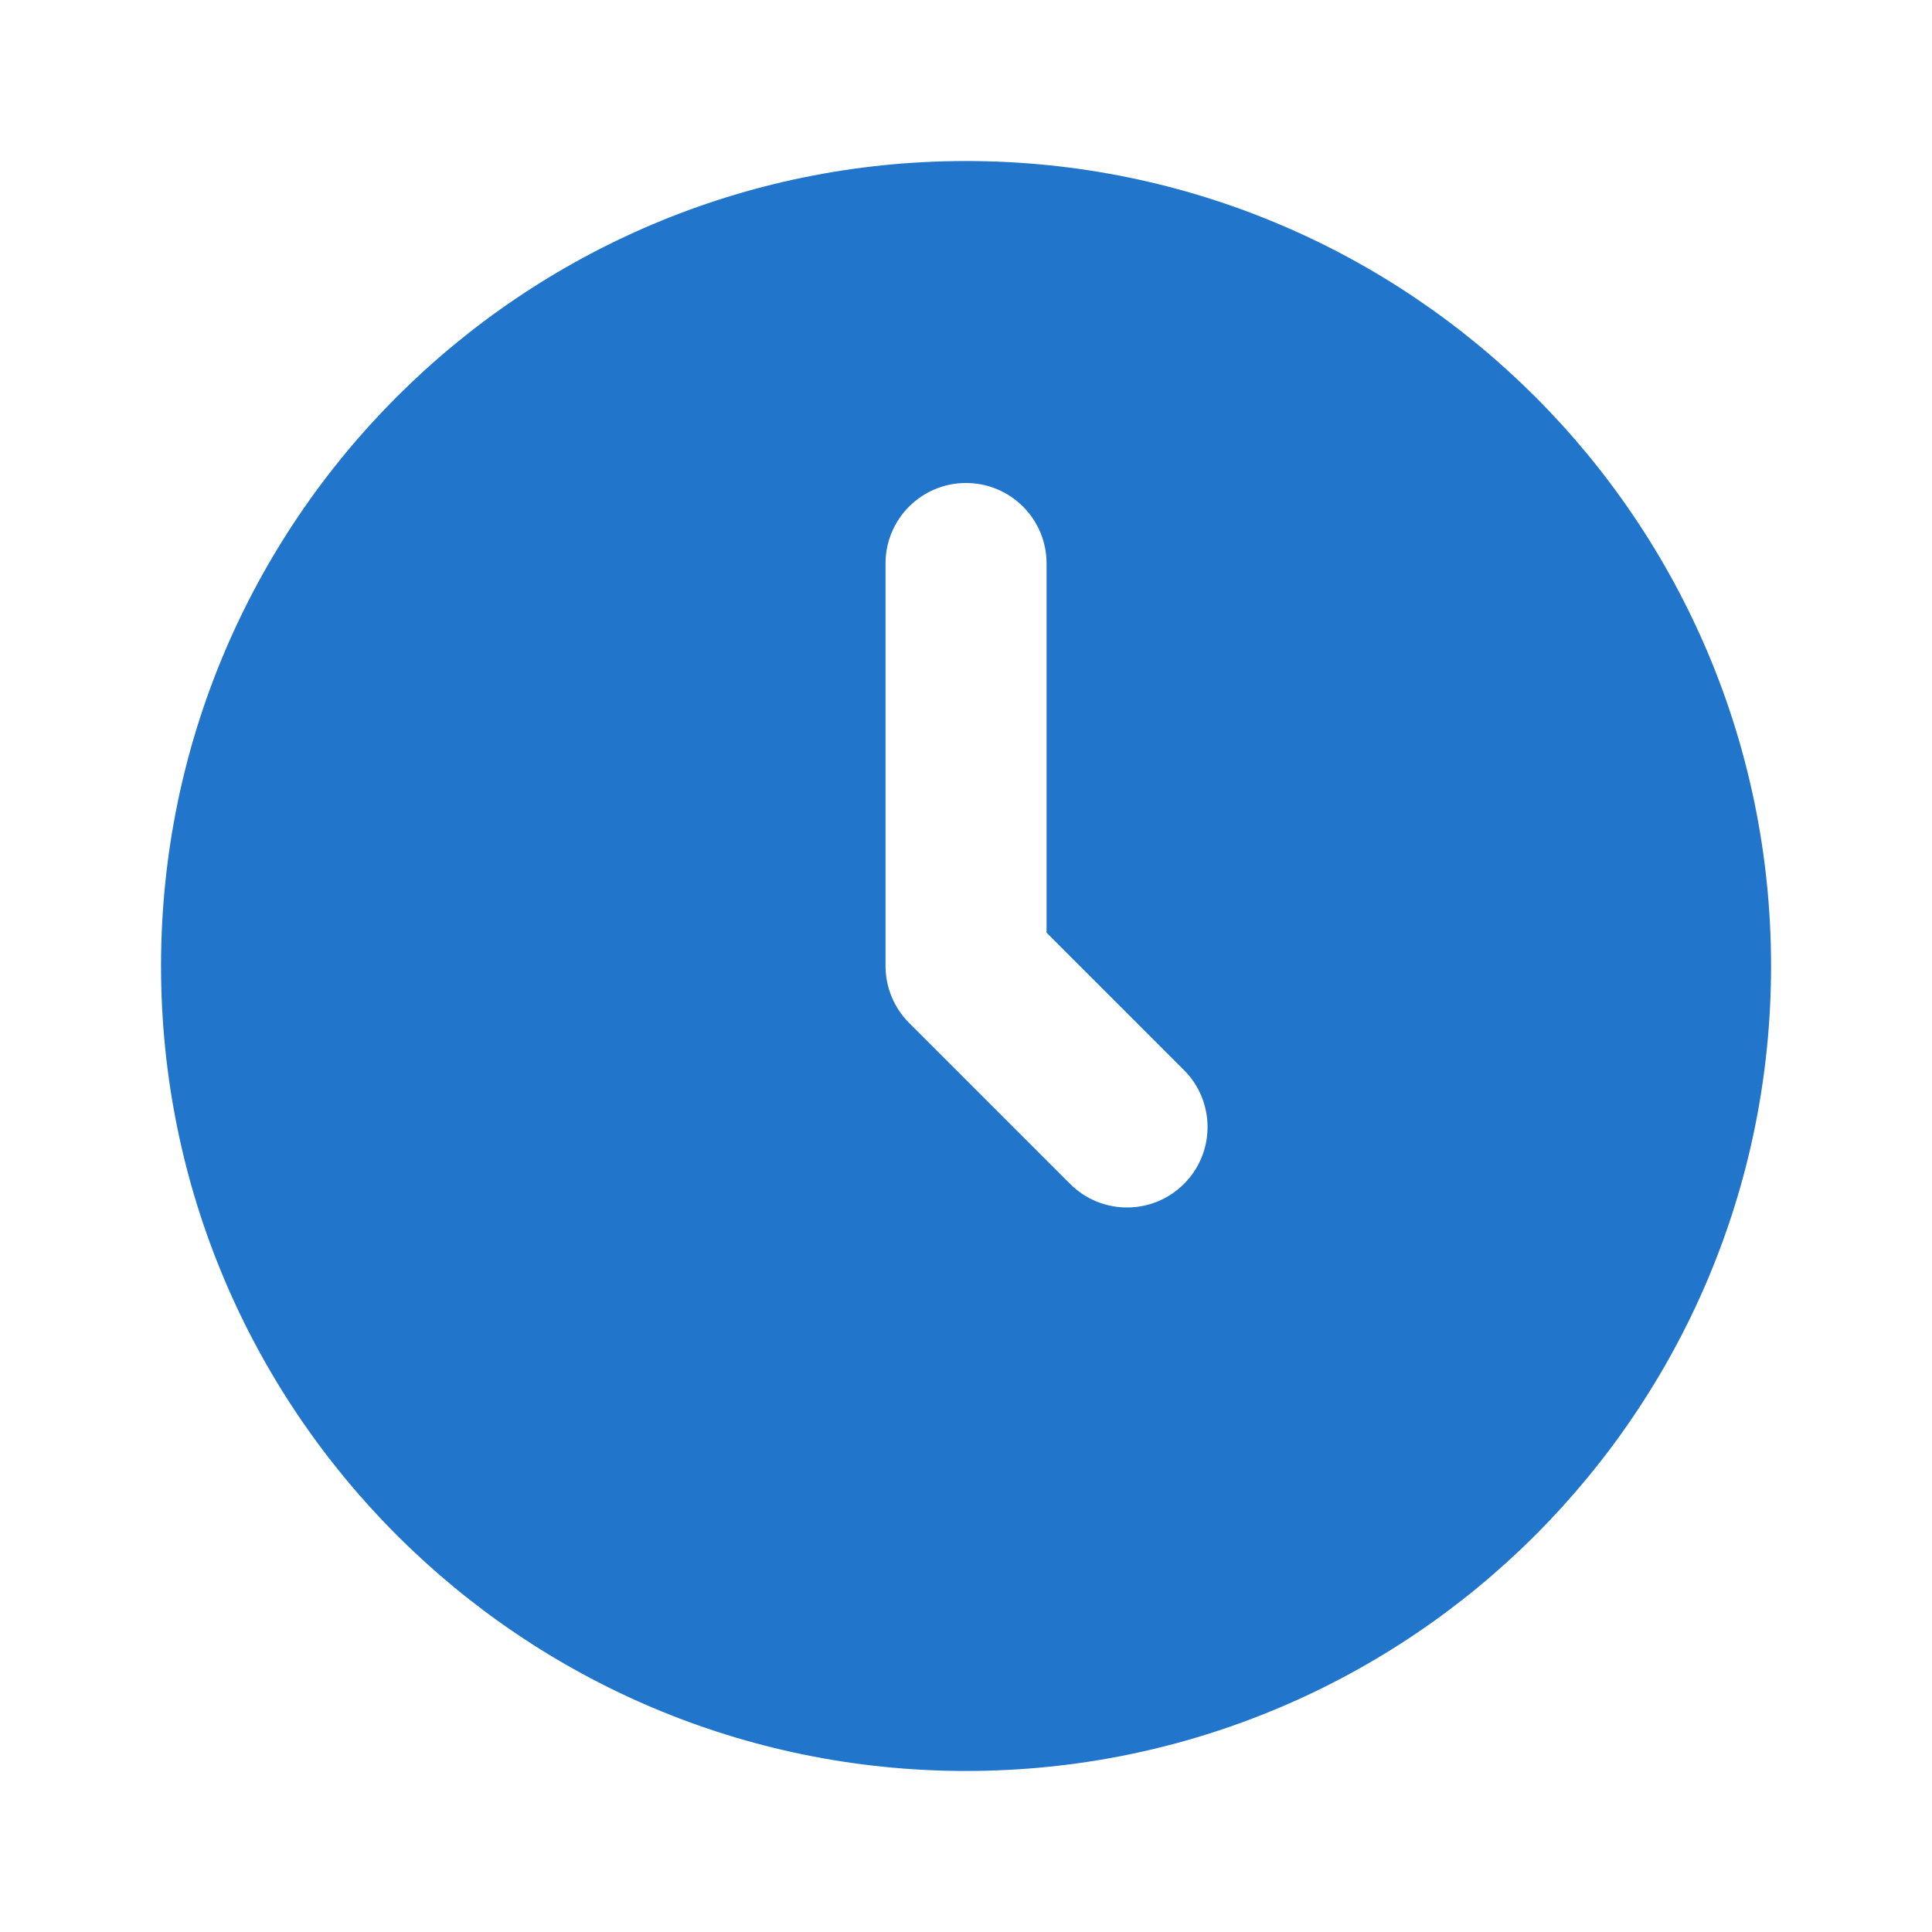 <svg width="20" height="20" fill="#2176CB" viewBox="0 0 20 20"  xmlns="http://www.w3.org/2000/svg">
<path fill-rule="evenodd" clip-rule="evenodd" d="M1.667 10C1.667 5.398 5.398 1.667 10 1.667C14.603 1.667 18.334 5.398 18.334 10C18.334 14.602 14.603 18.333 10 18.333C5.398 18.333 1.667 14.602 1.667 10ZM10.834 5.833C10.834 5.373 10.461 5 10 5C9.54 5 9.167 5.373 9.167 5.833V10C9.167 10.221 9.255 10.433 9.411 10.589L11.078 12.256C11.403 12.581 11.931 12.581 12.256 12.256C12.582 11.931 12.582 11.403 12.256 11.077L10.834 9.655V5.833Z" />
</svg>
